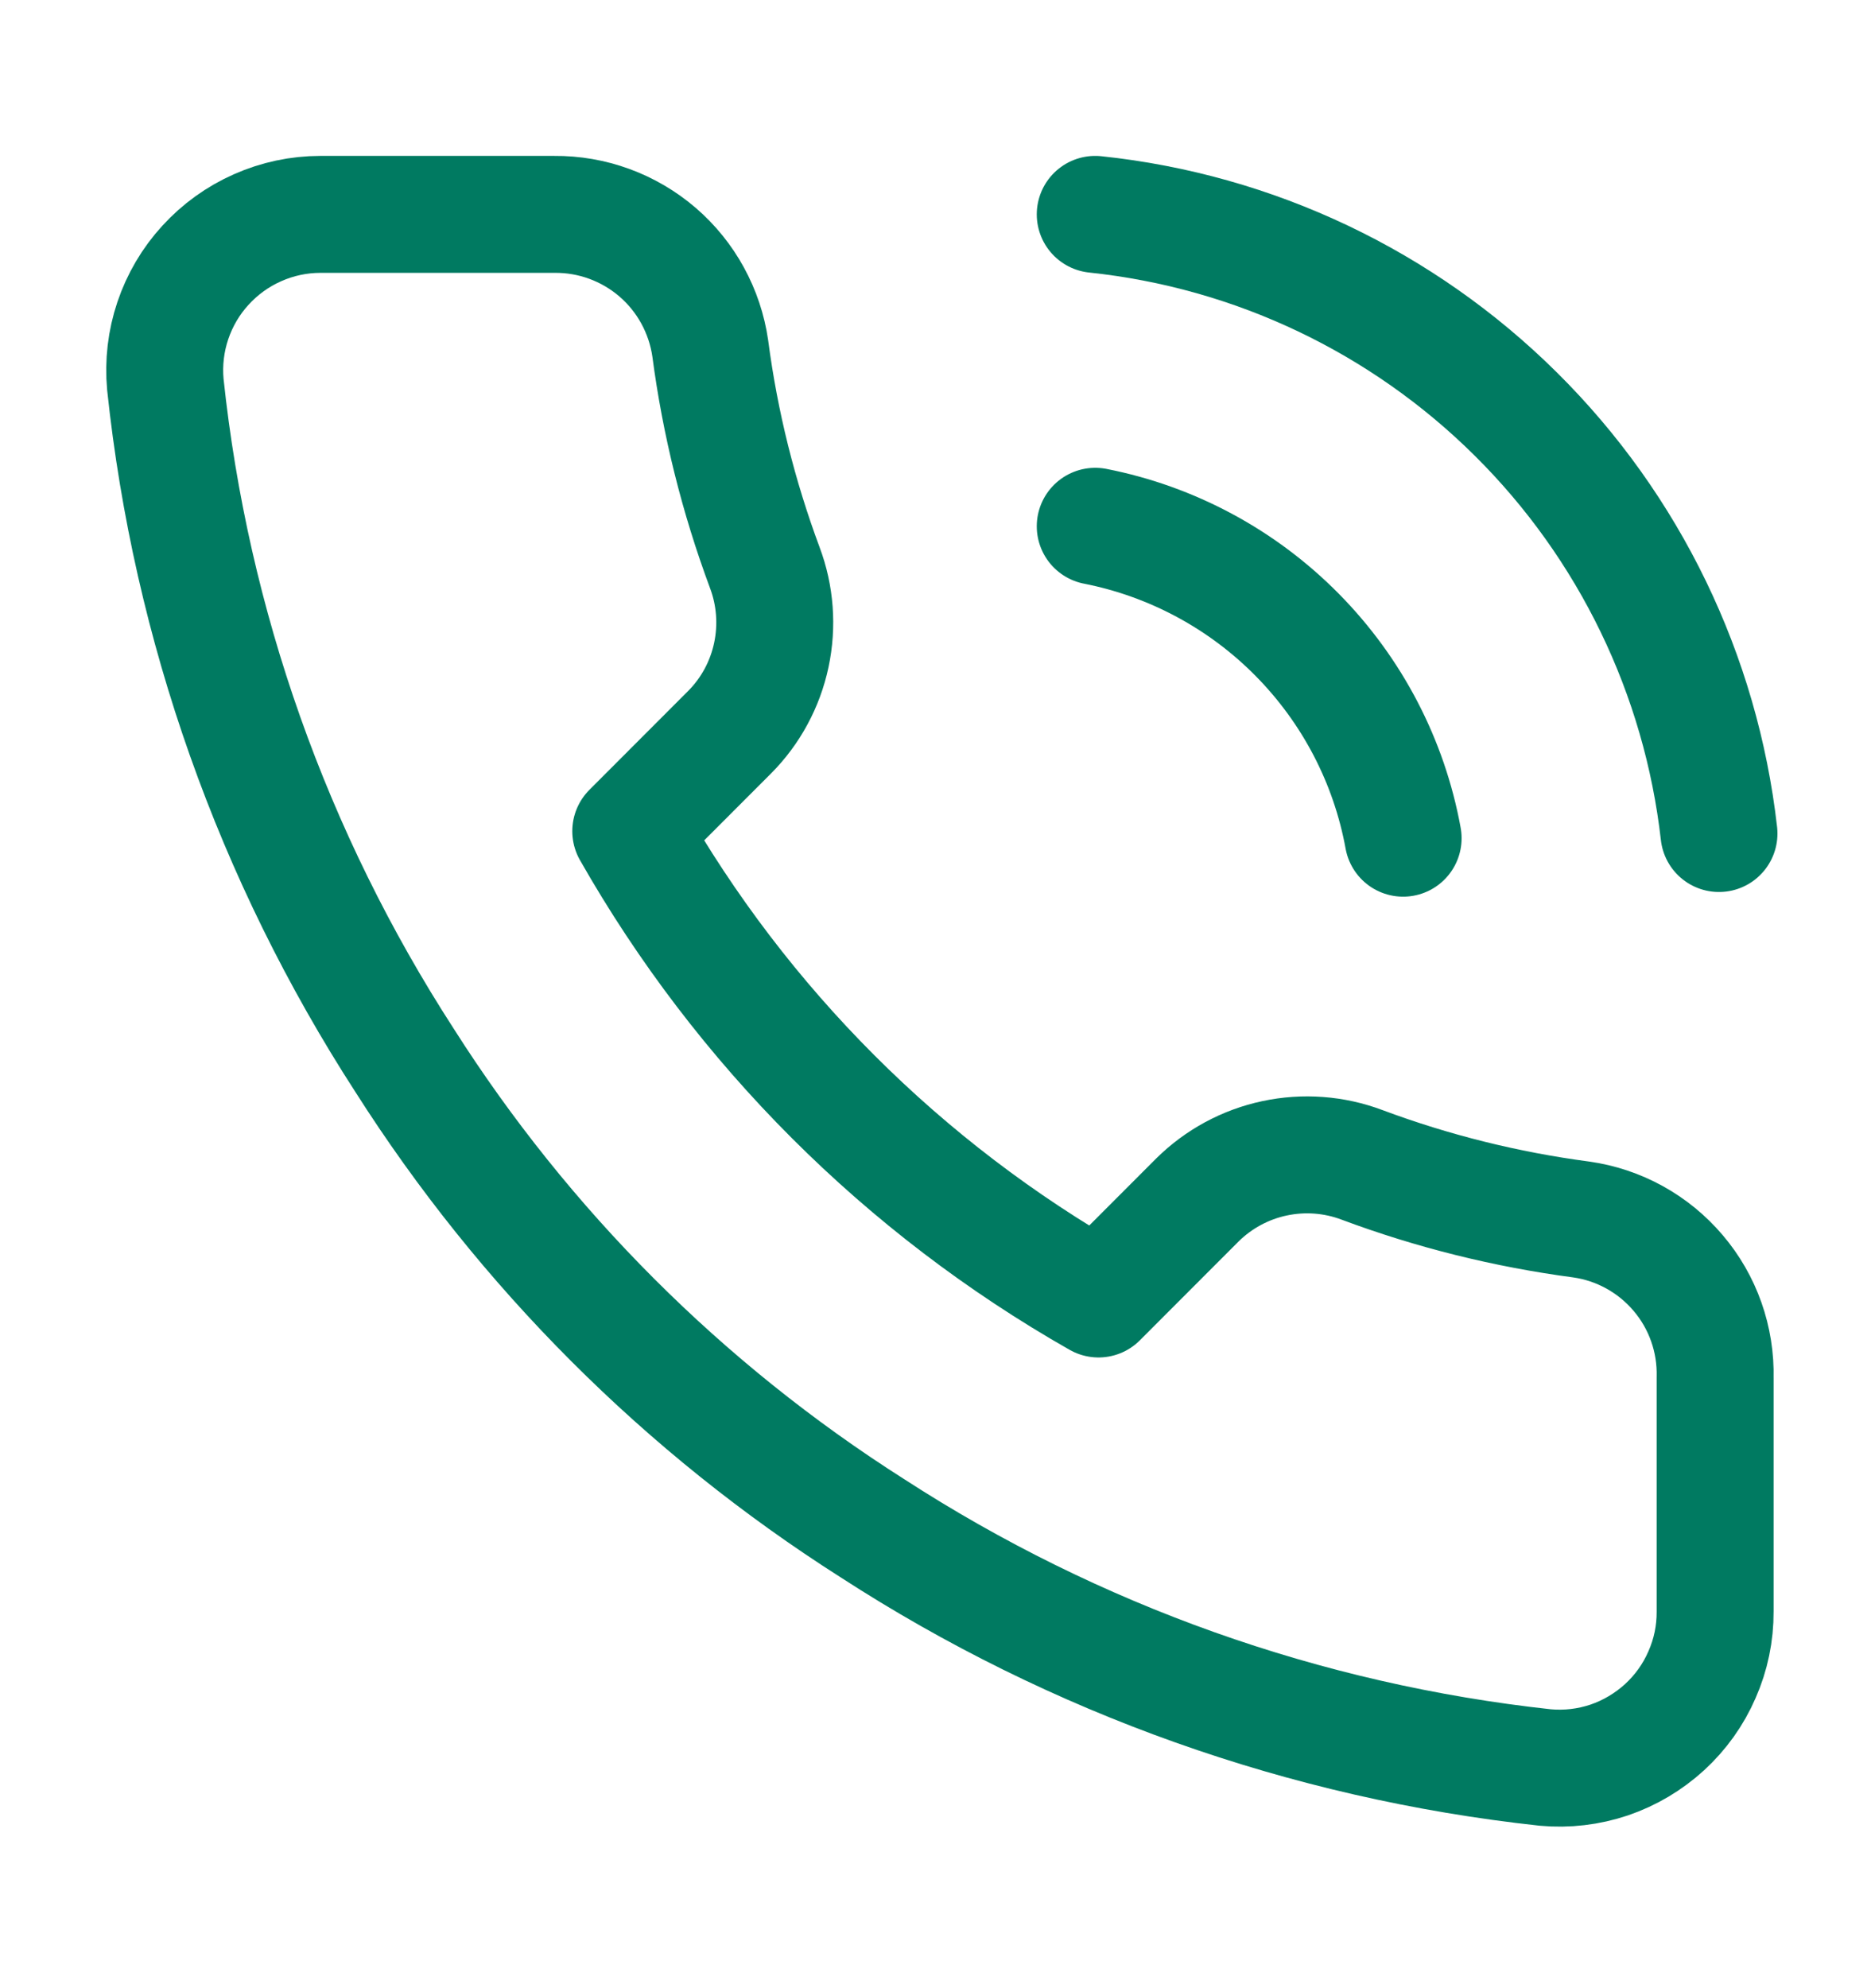 <svg width="16" height="17" viewBox="0 0 16 17" fill="none" xmlns="http://www.w3.org/2000/svg">
<path d="M14.667 11.78V13.78C14.668 13.966 14.63 14.149 14.555 14.319C14.481 14.49 14.372 14.642 14.235 14.768C14.098 14.893 13.937 14.989 13.761 15.049C13.585 15.108 13.399 15.13 13.214 15.113C11.162 14.89 9.192 14.189 7.46 13.067C5.849 12.043 4.484 10.677 3.46 9.067C2.334 7.327 1.632 5.347 1.414 3.287C1.397 3.102 1.419 2.916 1.478 2.741C1.537 2.566 1.632 2.404 1.757 2.268C1.882 2.131 2.033 2.022 2.203 1.947C2.372 1.872 2.555 1.833 2.74 1.833H4.74C5.064 1.83 5.377 1.945 5.623 2.156C5.868 2.367 6.028 2.66 6.074 2.98C6.158 3.62 6.315 4.248 6.54 4.853C6.63 5.092 6.649 5.351 6.596 5.601C6.543 5.85 6.42 6.079 6.24 6.26L5.394 7.107C6.343 8.776 7.725 10.158 9.394 11.107L10.24 10.26C10.421 10.081 10.65 9.957 10.9 9.904C11.149 9.851 11.408 9.87 11.647 9.96C12.252 10.186 12.88 10.342 13.52 10.427C13.844 10.472 14.14 10.636 14.351 10.885C14.563 11.134 14.675 11.453 14.667 11.78Z" stroke="#007A61" stroke-linecap="round" stroke-linejoin="round"/>
<path d="M9.366 1.833C10.725 1.976 11.994 2.579 12.964 3.542C13.934 4.504 14.546 5.769 14.7 7.127" stroke="#007A61" stroke-linecap="round" stroke-linejoin="round"/>
<path d="M9.366 4.5C10.022 4.629 10.624 4.953 11.093 5.428C11.563 5.904 11.879 6.509 11.999 7.167" stroke="#007A61" stroke-linecap="round" stroke-linejoin="round"/>
</svg>
